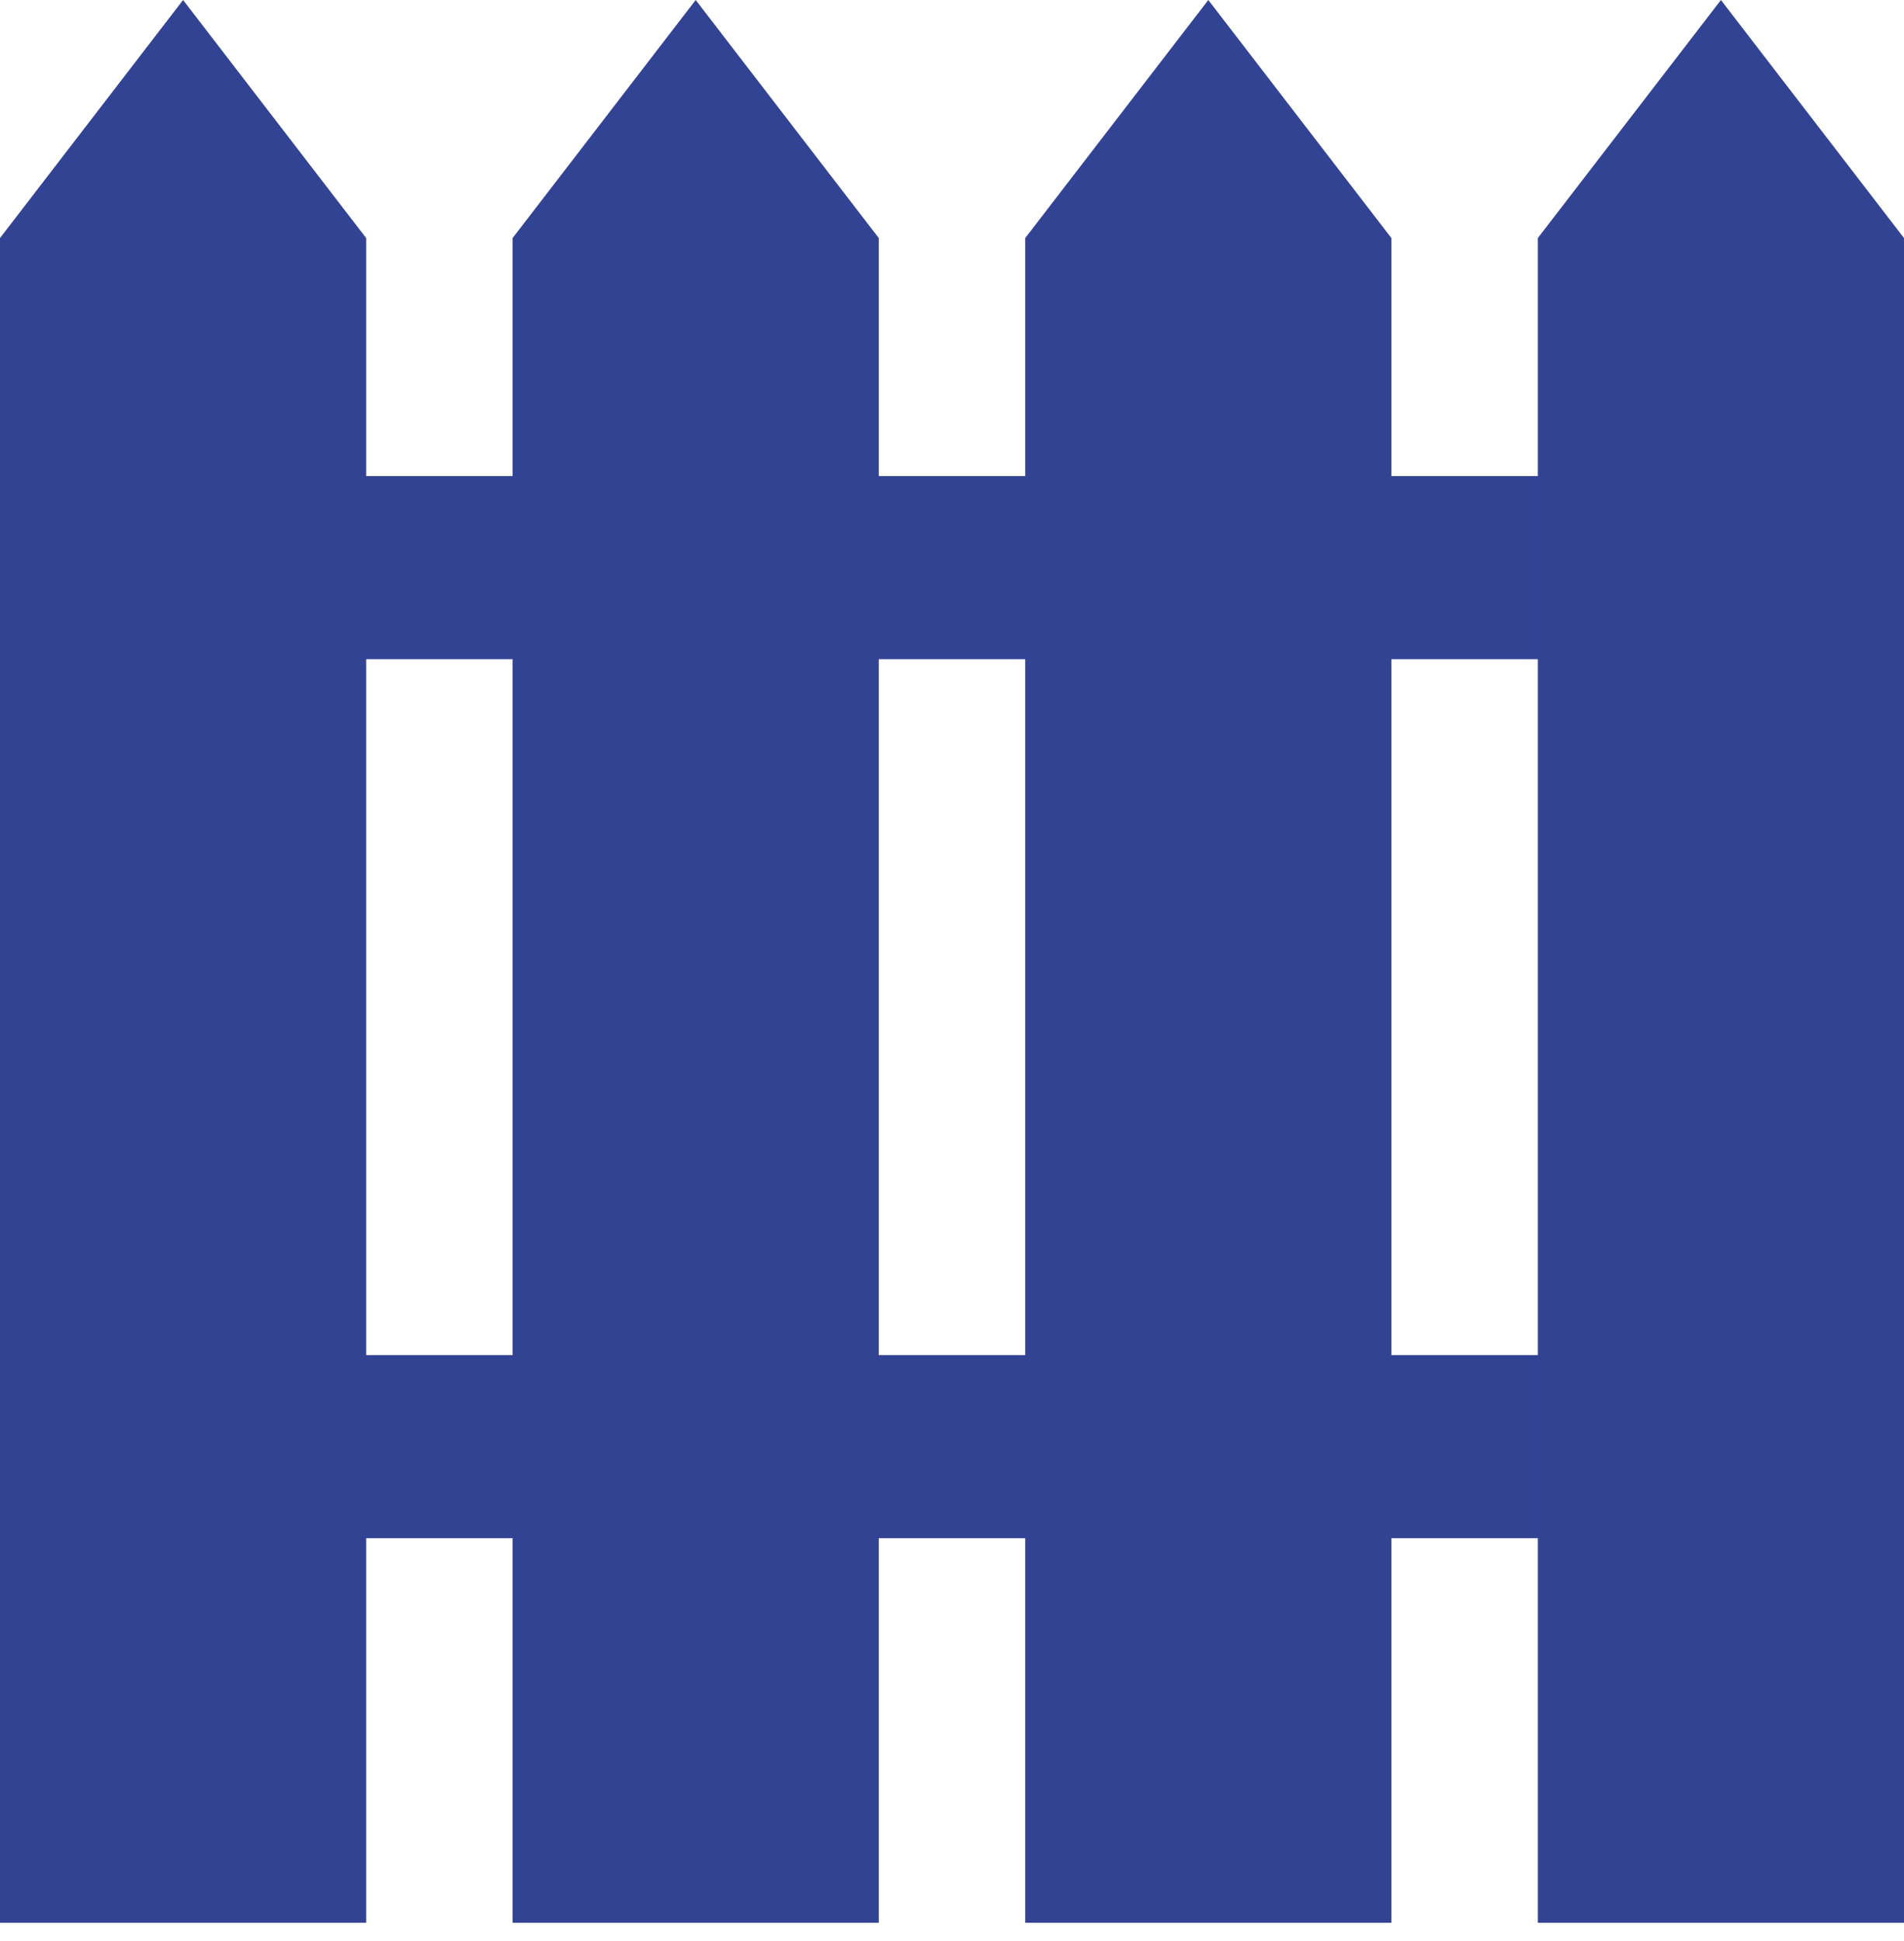 <?xml version="1.0" encoding="UTF-8"?> <svg xmlns="http://www.w3.org/2000/svg" width="52" height="53" viewBox="0 0 52 53" fill="none"><rect y="13" width="52" height="5" fill="#334394"></rect><rect y="37" width="52" height="5" fill="#334394"></rect><path d="M0 6.5L5 0L10 6.5V52.5H0V6.5Z" fill="#334394"></path><path d="M14 6.5L19 0L24 6.5V52.5H14V6.5Z" fill="#334394"></path><path d="M28 6.5L33 0L38 6.5V52.5H28V6.5Z" fill="#334394"></path><path d="M42 6.5L47 0L52 6.5V52.5H42V6.5Z" fill="#334394"></path></svg> 